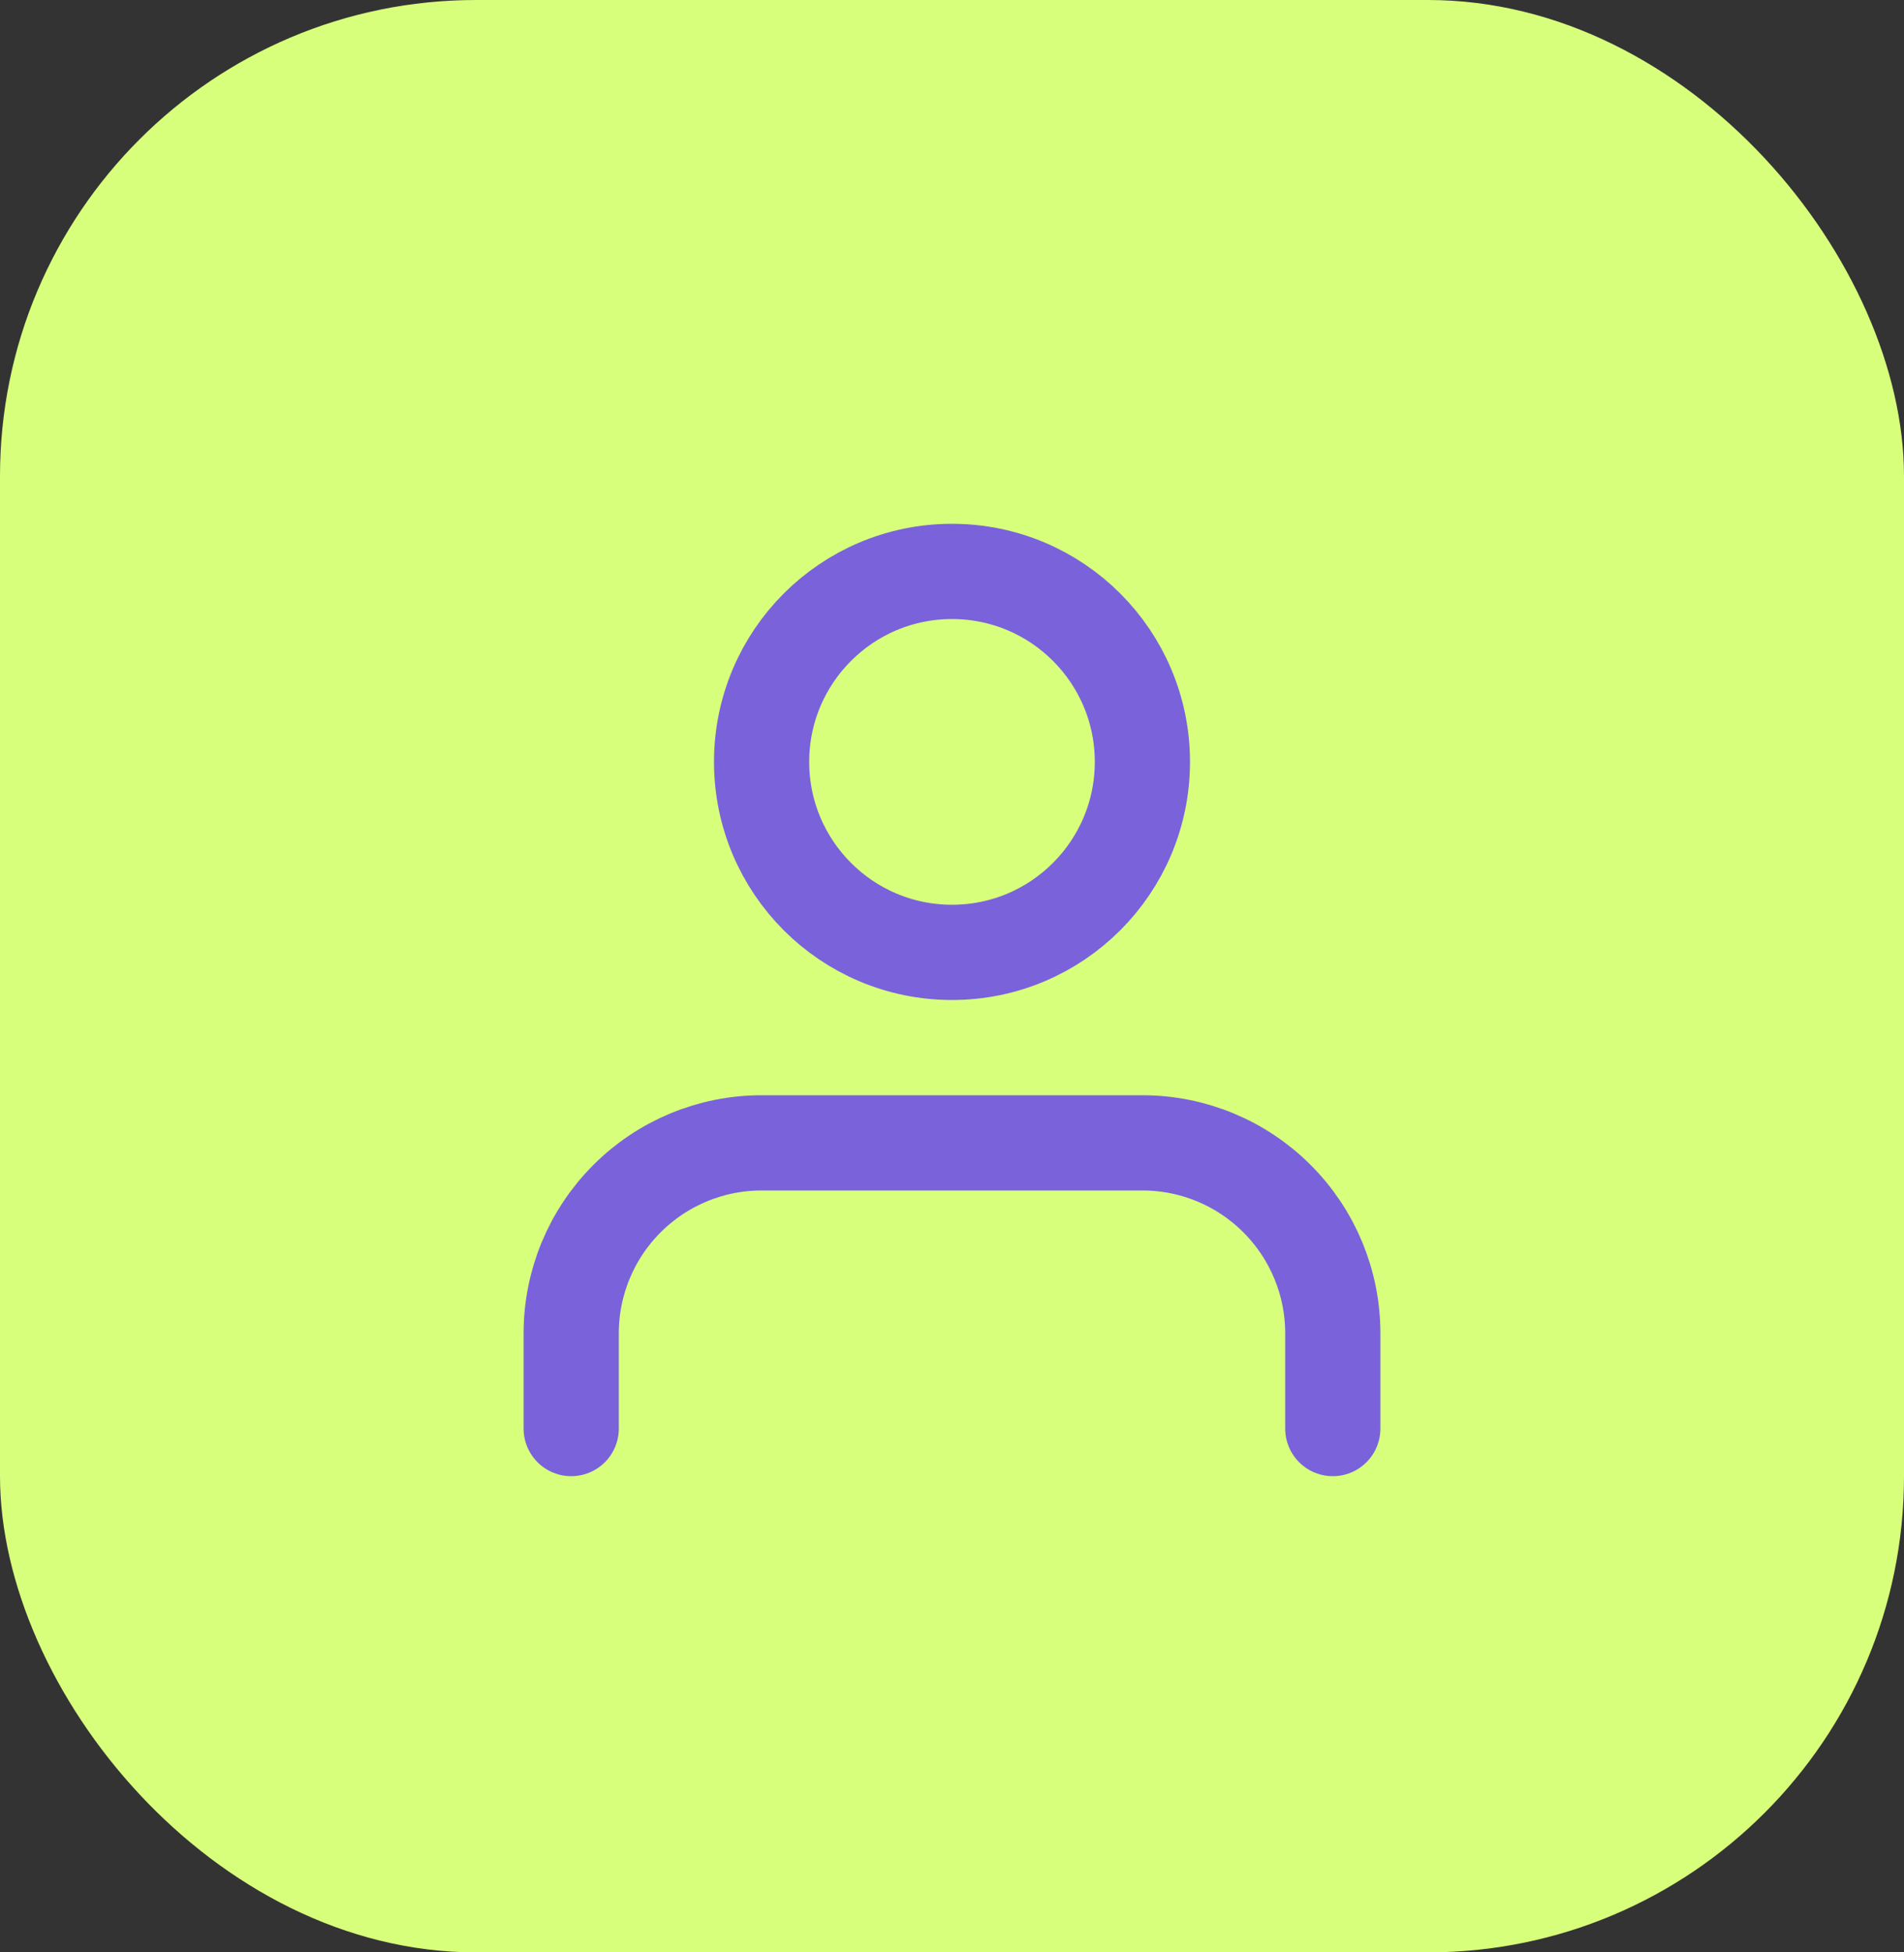 <?xml version="1.0" encoding="UTF-8"?> <svg xmlns="http://www.w3.org/2000/svg" width="40" height="41" viewBox="0 0 40 41" fill="none"><rect x="0" y="0" width="40" height="41" fill="#333333" stroke="none"/><rect width="40" height="41" rx="10" fill="#D7FF7B"></rect><path d="M28 30V28C28 26.939 27.579 25.922 26.828 25.172C26.078 24.421 25.061 24 24 24H16C14.939 24 13.922 24.421 13.172 25.172C12.421 25.922 12 26.939 12 28V30" stroke="#7A62DB" stroke-width="2" stroke-linecap="round" stroke-linejoin="round"></path><path d="M20 20C22.209 20 24 18.209 24 16C24 13.791 22.209 12 20 12C17.791 12 16 13.791 16 16C16 18.209 17.791 20 20 20Z" stroke="#7A62DB" stroke-width="2" stroke-linecap="round" stroke-linejoin="round"></path></svg> 